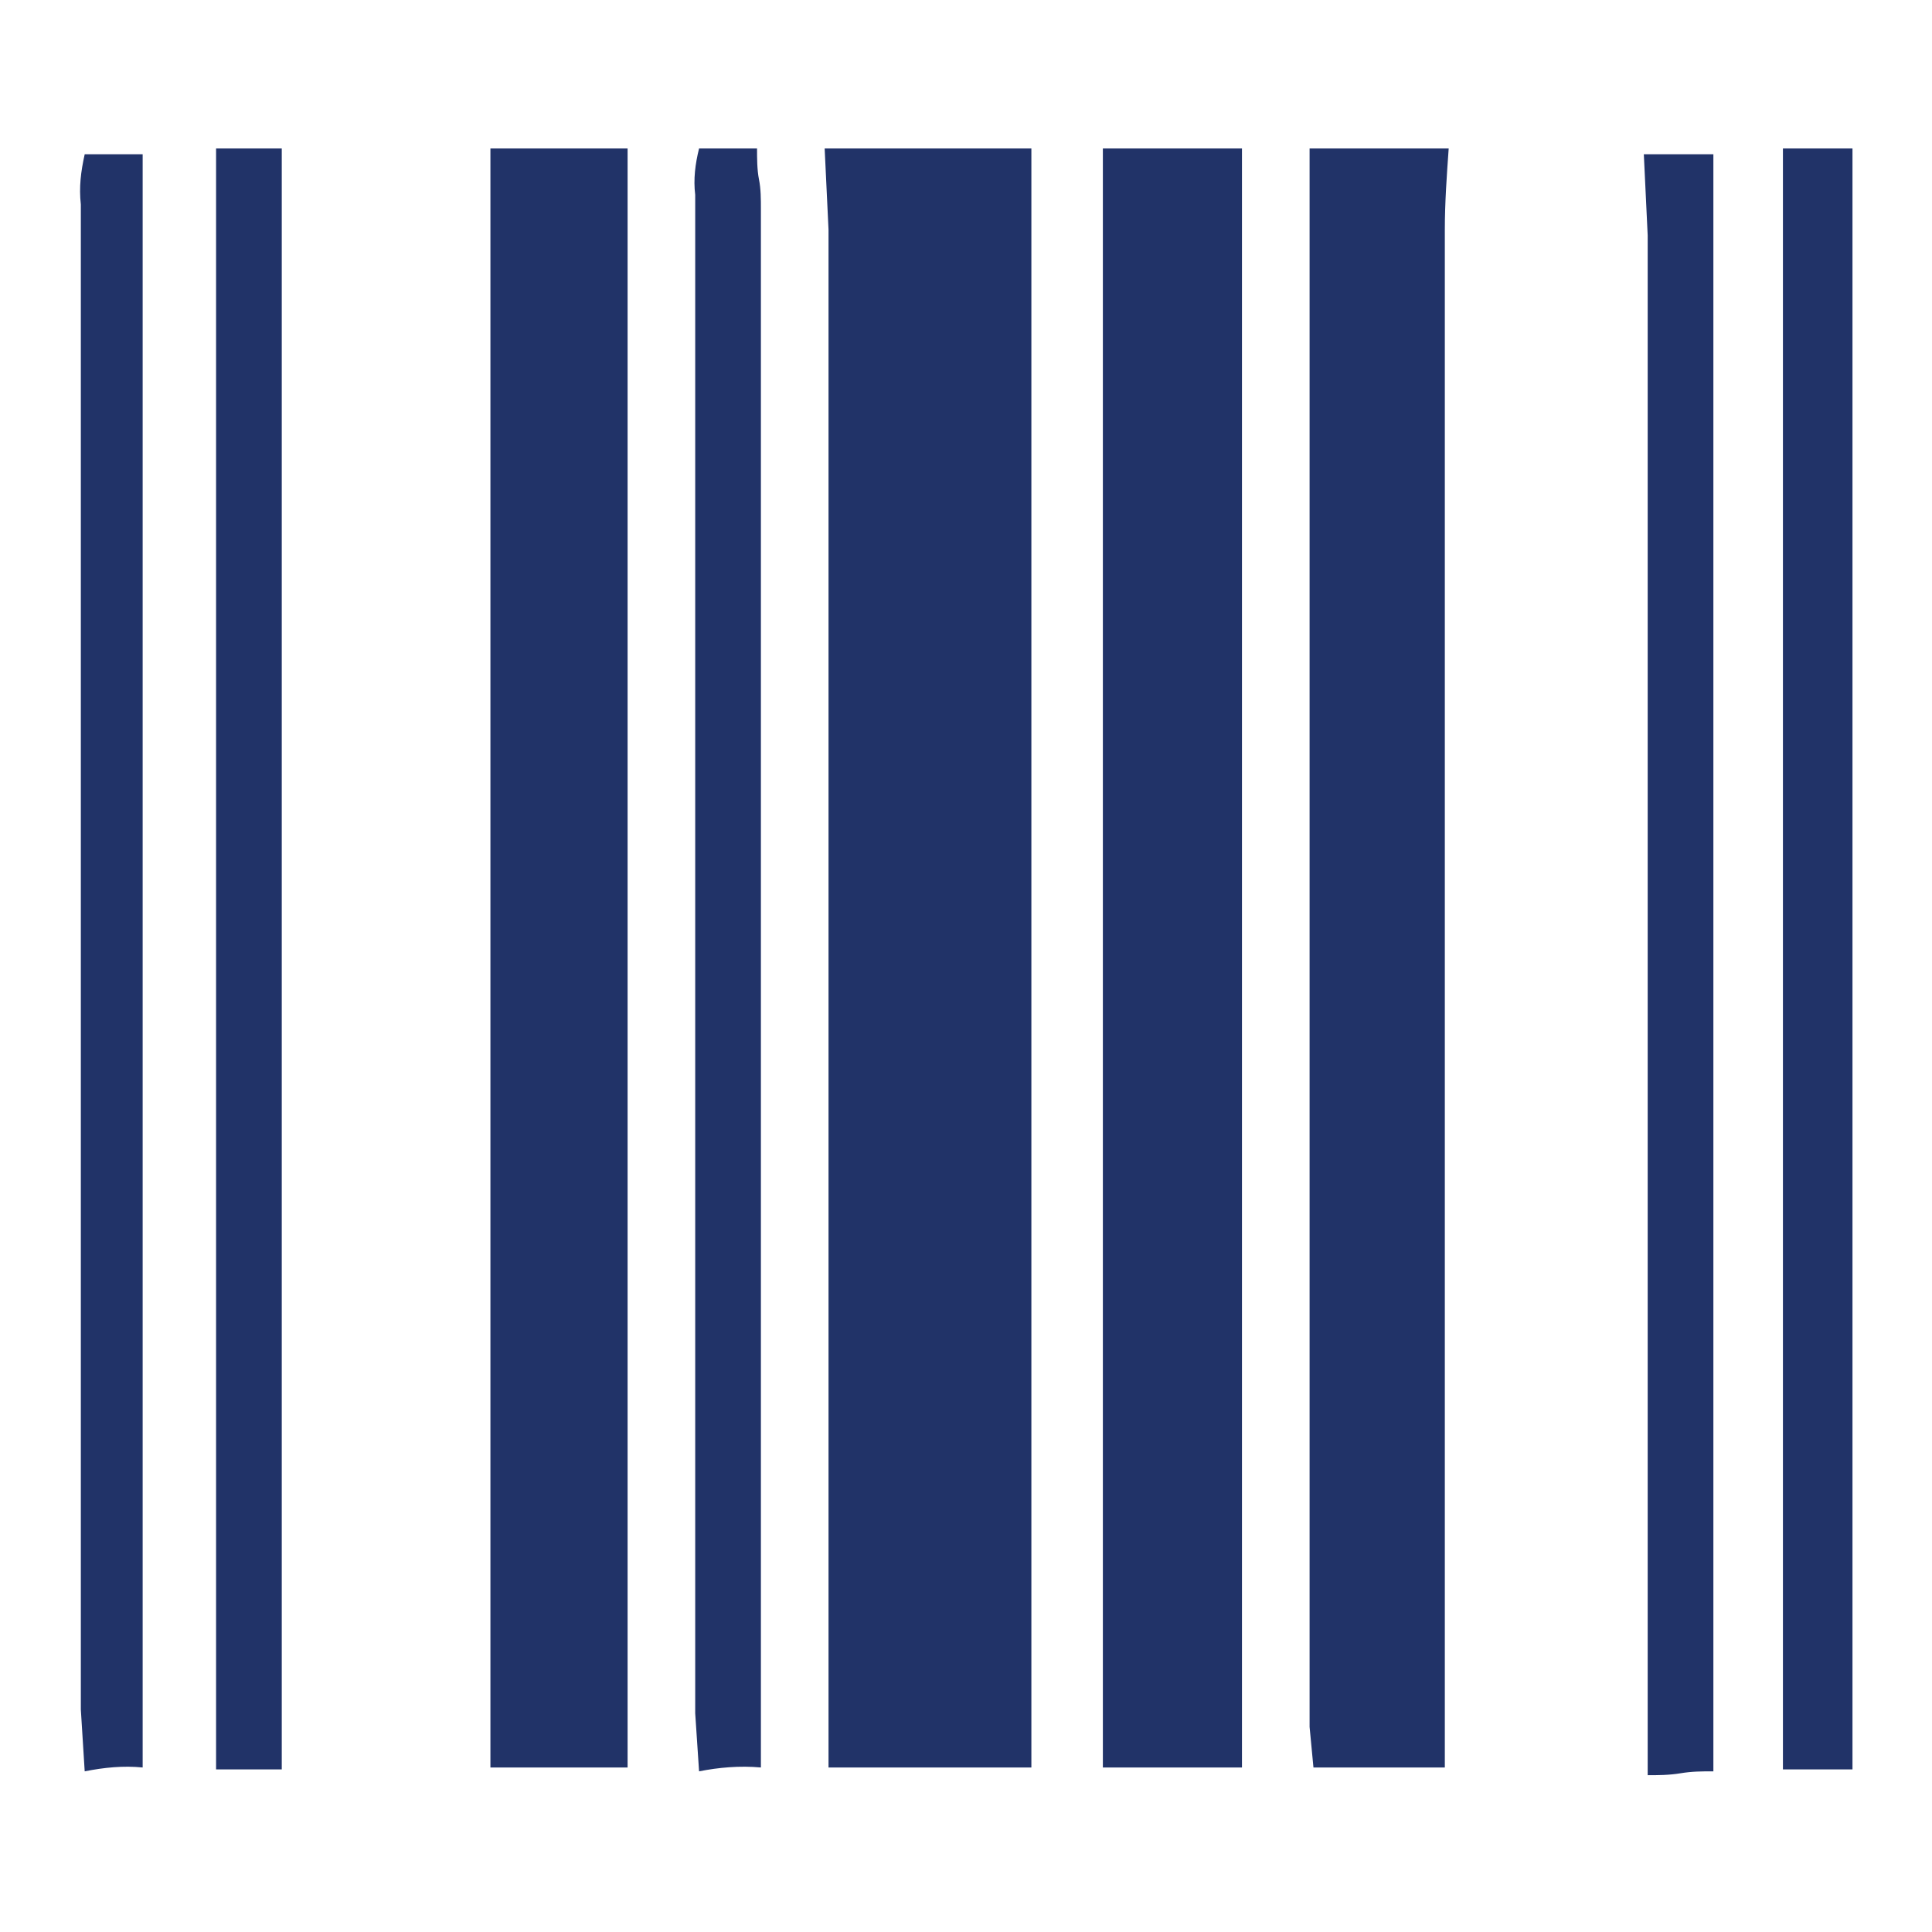 <?xml version="1.0" encoding="utf-8"?>
<!-- Generator: Adobe Illustrator 23.0.4, SVG Export Plug-In . SVG Version: 6.00 Build 0)  -->
<svg version="1.1" id="Layer_1" xmlns="http://www.w3.org/2000/svg" xmlns:xlink="http://www.w3.org/1999/xlink" x="0px" y="0px"
	 viewBox="0 0 100 100" style="enable-background:new 0 0 100 100;" xml:space="preserve">
<style type="text/css">
	.st0{fill:#213368;}
</style>
<g id="Artwork_133" transform="translate(650.884 10.984)">
	<path id="Artwork_133-2" class="st0" d="M-643.5-3.3v83.8c-1-0.1-2,0-3,0.2l-0.2-3.2V-0.4c-0.1-0.9,0-1.7,0.2-2.6h3V-3.3z
		 M-636.3,38.6v42h-3.4V-3.3h3.4V38.6z M-618.4,0.5v80h-7.1V-3.3h7.1V0.5z M-611.6-1.7c0.1,0.5,0.1,1,0.1,1.6v80.6
		c-1.1-0.1-2.2,0-3.2,0.2l-0.2-3V-0.9c-0.1-0.8,0-1.6,0.2-2.4h3C-611.7-2.8-611.7-2.2-611.6-1.7L-611.6-1.7z M-597.5,38.5v42h-10.5
		V0.9l-0.2-4.2h10.7L-597.5,38.5z M-593.8-3.3v83.8h7.2V-3.3H-593.8z M-576.1,0.9v79.6h-6.8l-0.2-2.1V-3.3h7.2
		C-576-1.9-576.1-0.5-576.1,0.9z M-562.2-3.3v84c-0.6,0-1.1,0-1.7,0.1c-0.6,0.1-1.2,0.1-1.7,0.1V1.2l-0.2-4.2h3.6V-3.3z M-555,38.6
		v42h-3.6V-3.3h3.6V38.6z"/>
</g>
</svg>
